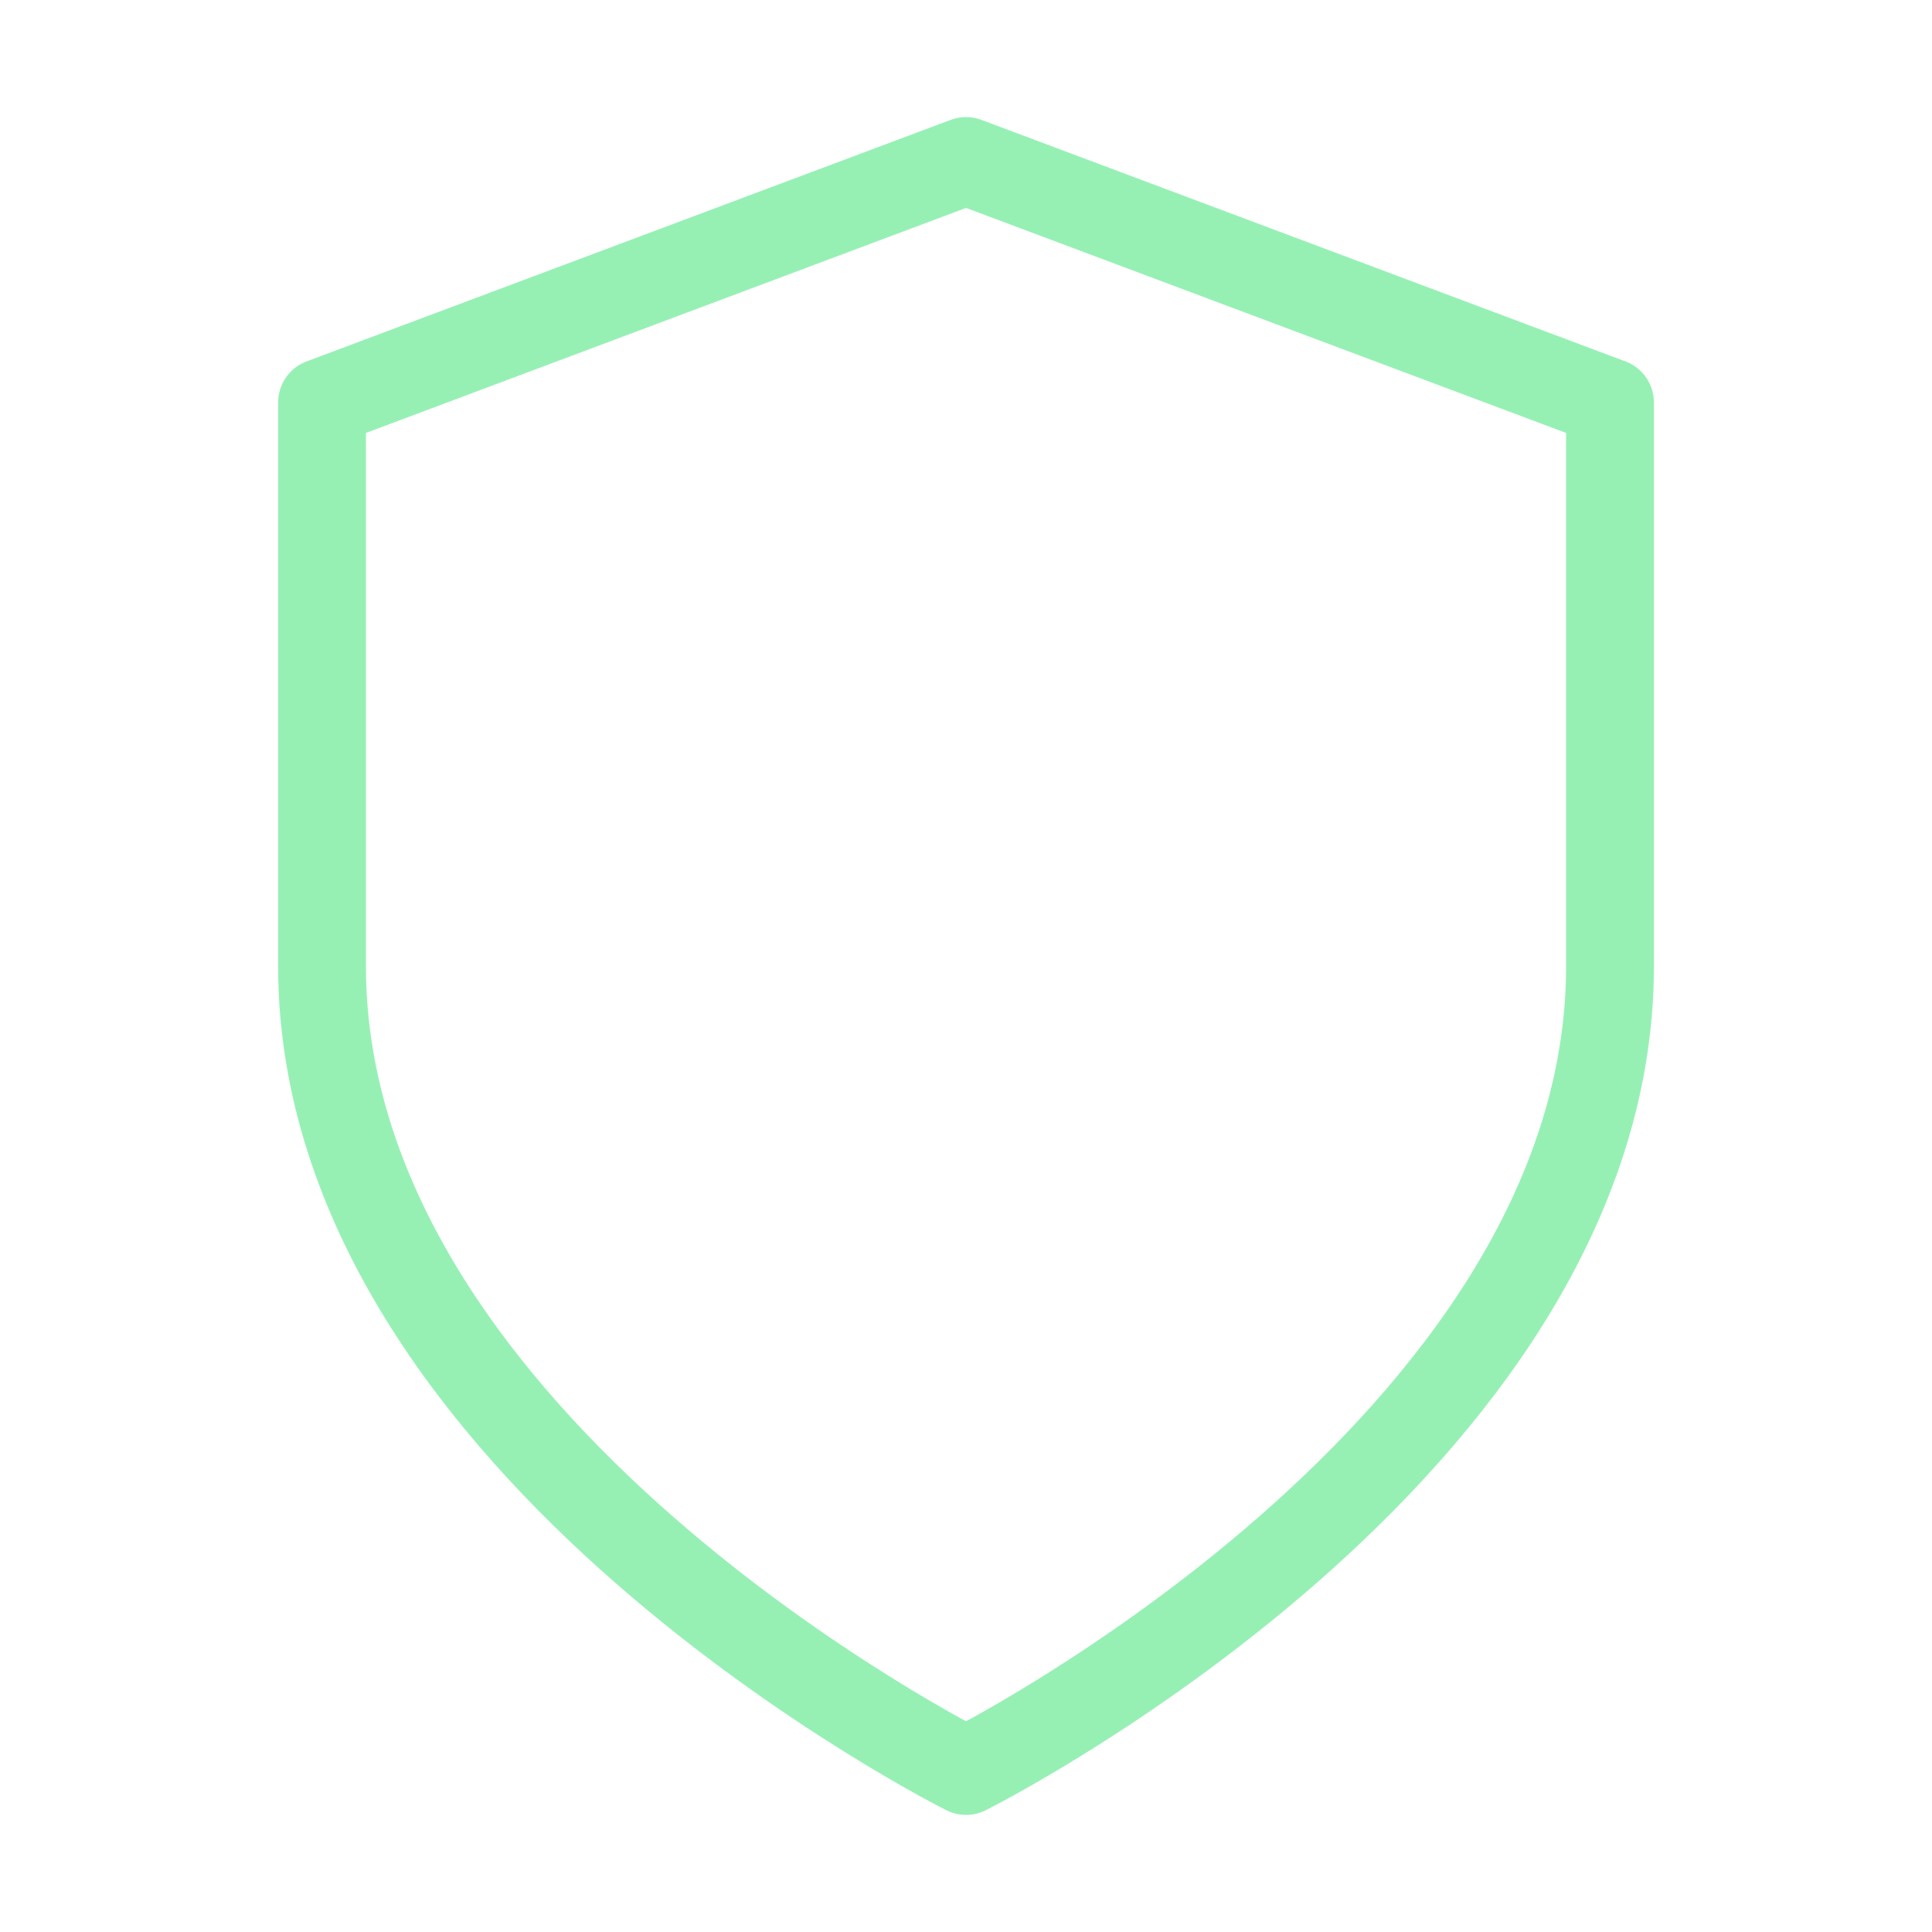 <svg width="44" height="44" viewBox="0 0 44 44" fill="none" xmlns="http://www.w3.org/2000/svg">
<path d="M22.001 40.333C22.001 40.333 36.667 33 36.667 22V9.167L22.001 3.667L7.334 9.167V22C7.334 33 22.001 40.333 22.001 40.333Z" stroke="#96F0B4" stroke-width="2" stroke-linecap="round" stroke-linejoin="round"/>
</svg>
